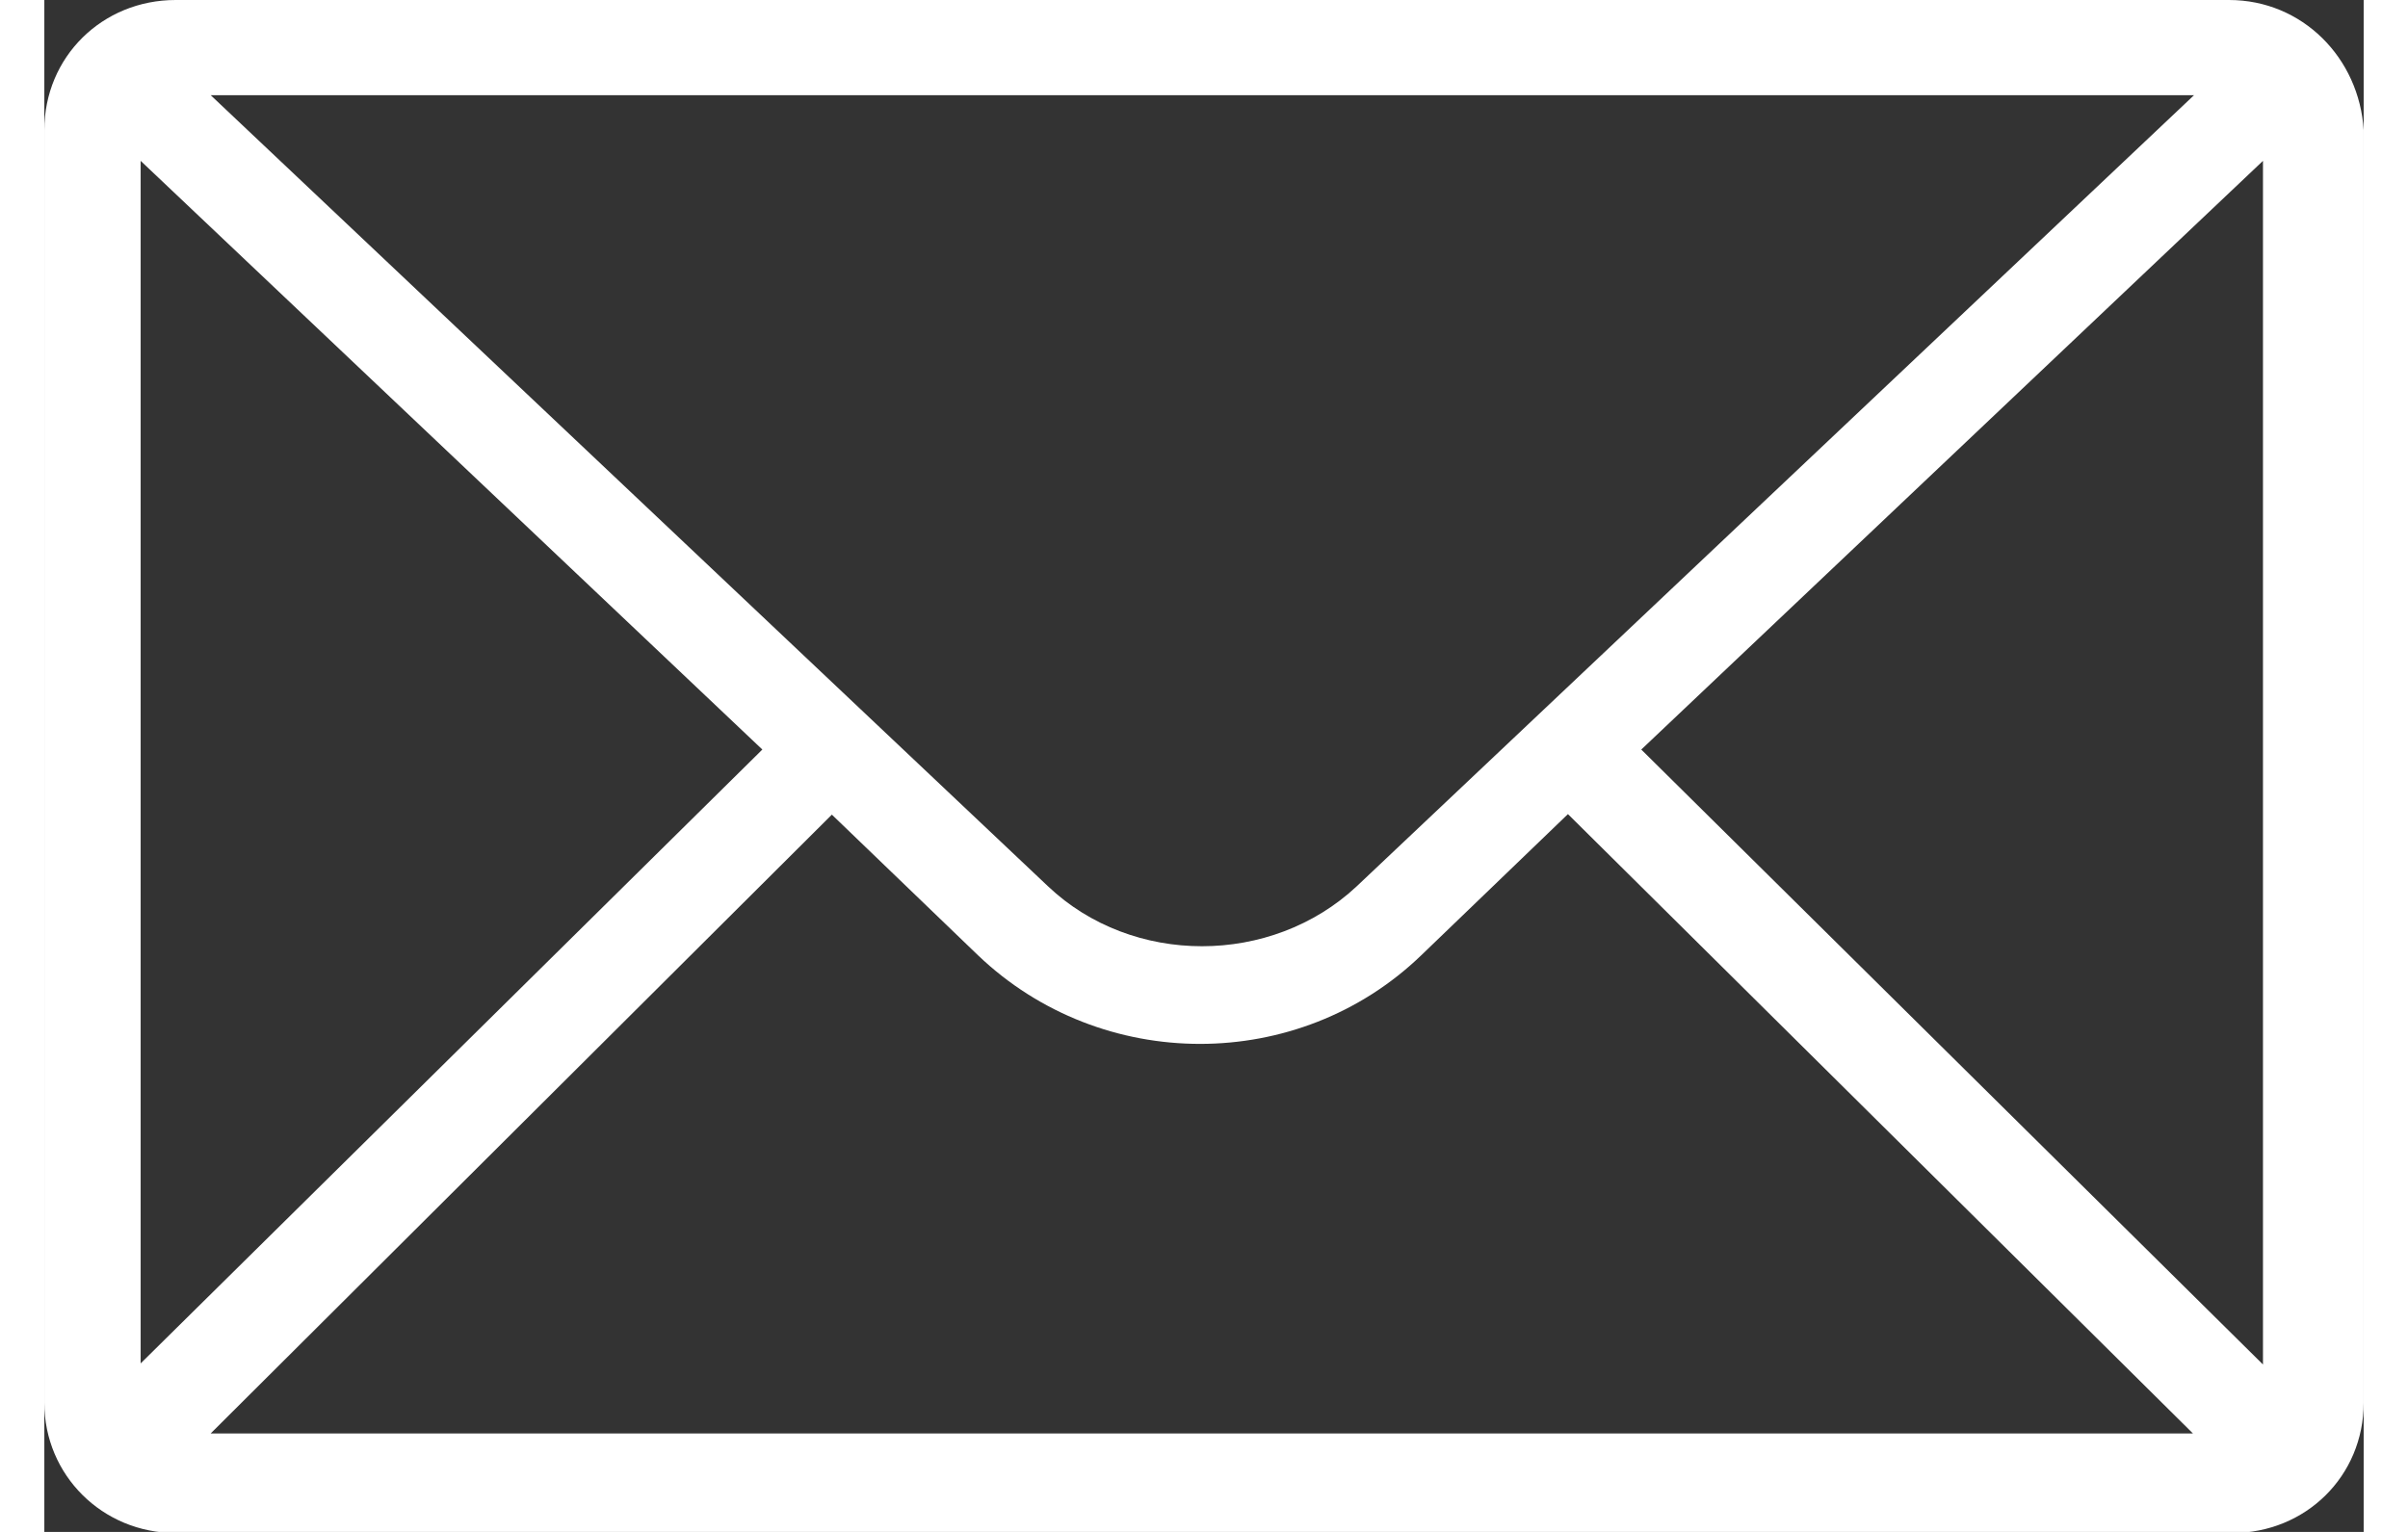 <?xml version="1.0" encoding="UTF-8"?>
<svg id="_レイヤー_2" data-name="レイヤー 2" xmlns="http://www.w3.org/2000/svg" viewBox="0 0 21.19 14" width="22" height="14">
  <rect x="0" y="0" width="21.19" height="14" fill="#333333" stroke="none"/>
  <defs>
    <style>
      .cls-1 {
        fill: #fff;
        stroke-width: 0px;
      }
    </style>
  </defs>
  <g id="_レイヤー_1-2" data-name="レイヤー 1">
    <g id="E_-_575_Mail_message" data-name="E - 575, Mail, message">
      <path class="cls-1" d="m19.96,0H1.2C.53,0,0,.52,0,1.19v11.63c0,.66.53,1.19,1.2,1.19h18.79c.67,0,1.2-.52,1.2-1.19V1.19c-.04-.66-.56-1.19-1.23-1.19ZM.88,1.47l5.68,5.38L.88,12.46V1.47Zm11.11,6.63c-.78.73-2.05.73-2.82,0L1.52.87h18.12l-7.65,7.23Zm-4.8-.66l1.34,1.29c1.13,1.08,2.93,1.08,4.05,0l1.34-1.29,5.71,5.66H1.52l5.68-5.66Zm7.4-.59l5.68-5.38v11l-5.68-5.62Z"/>
    </g>
  </g>
</svg>